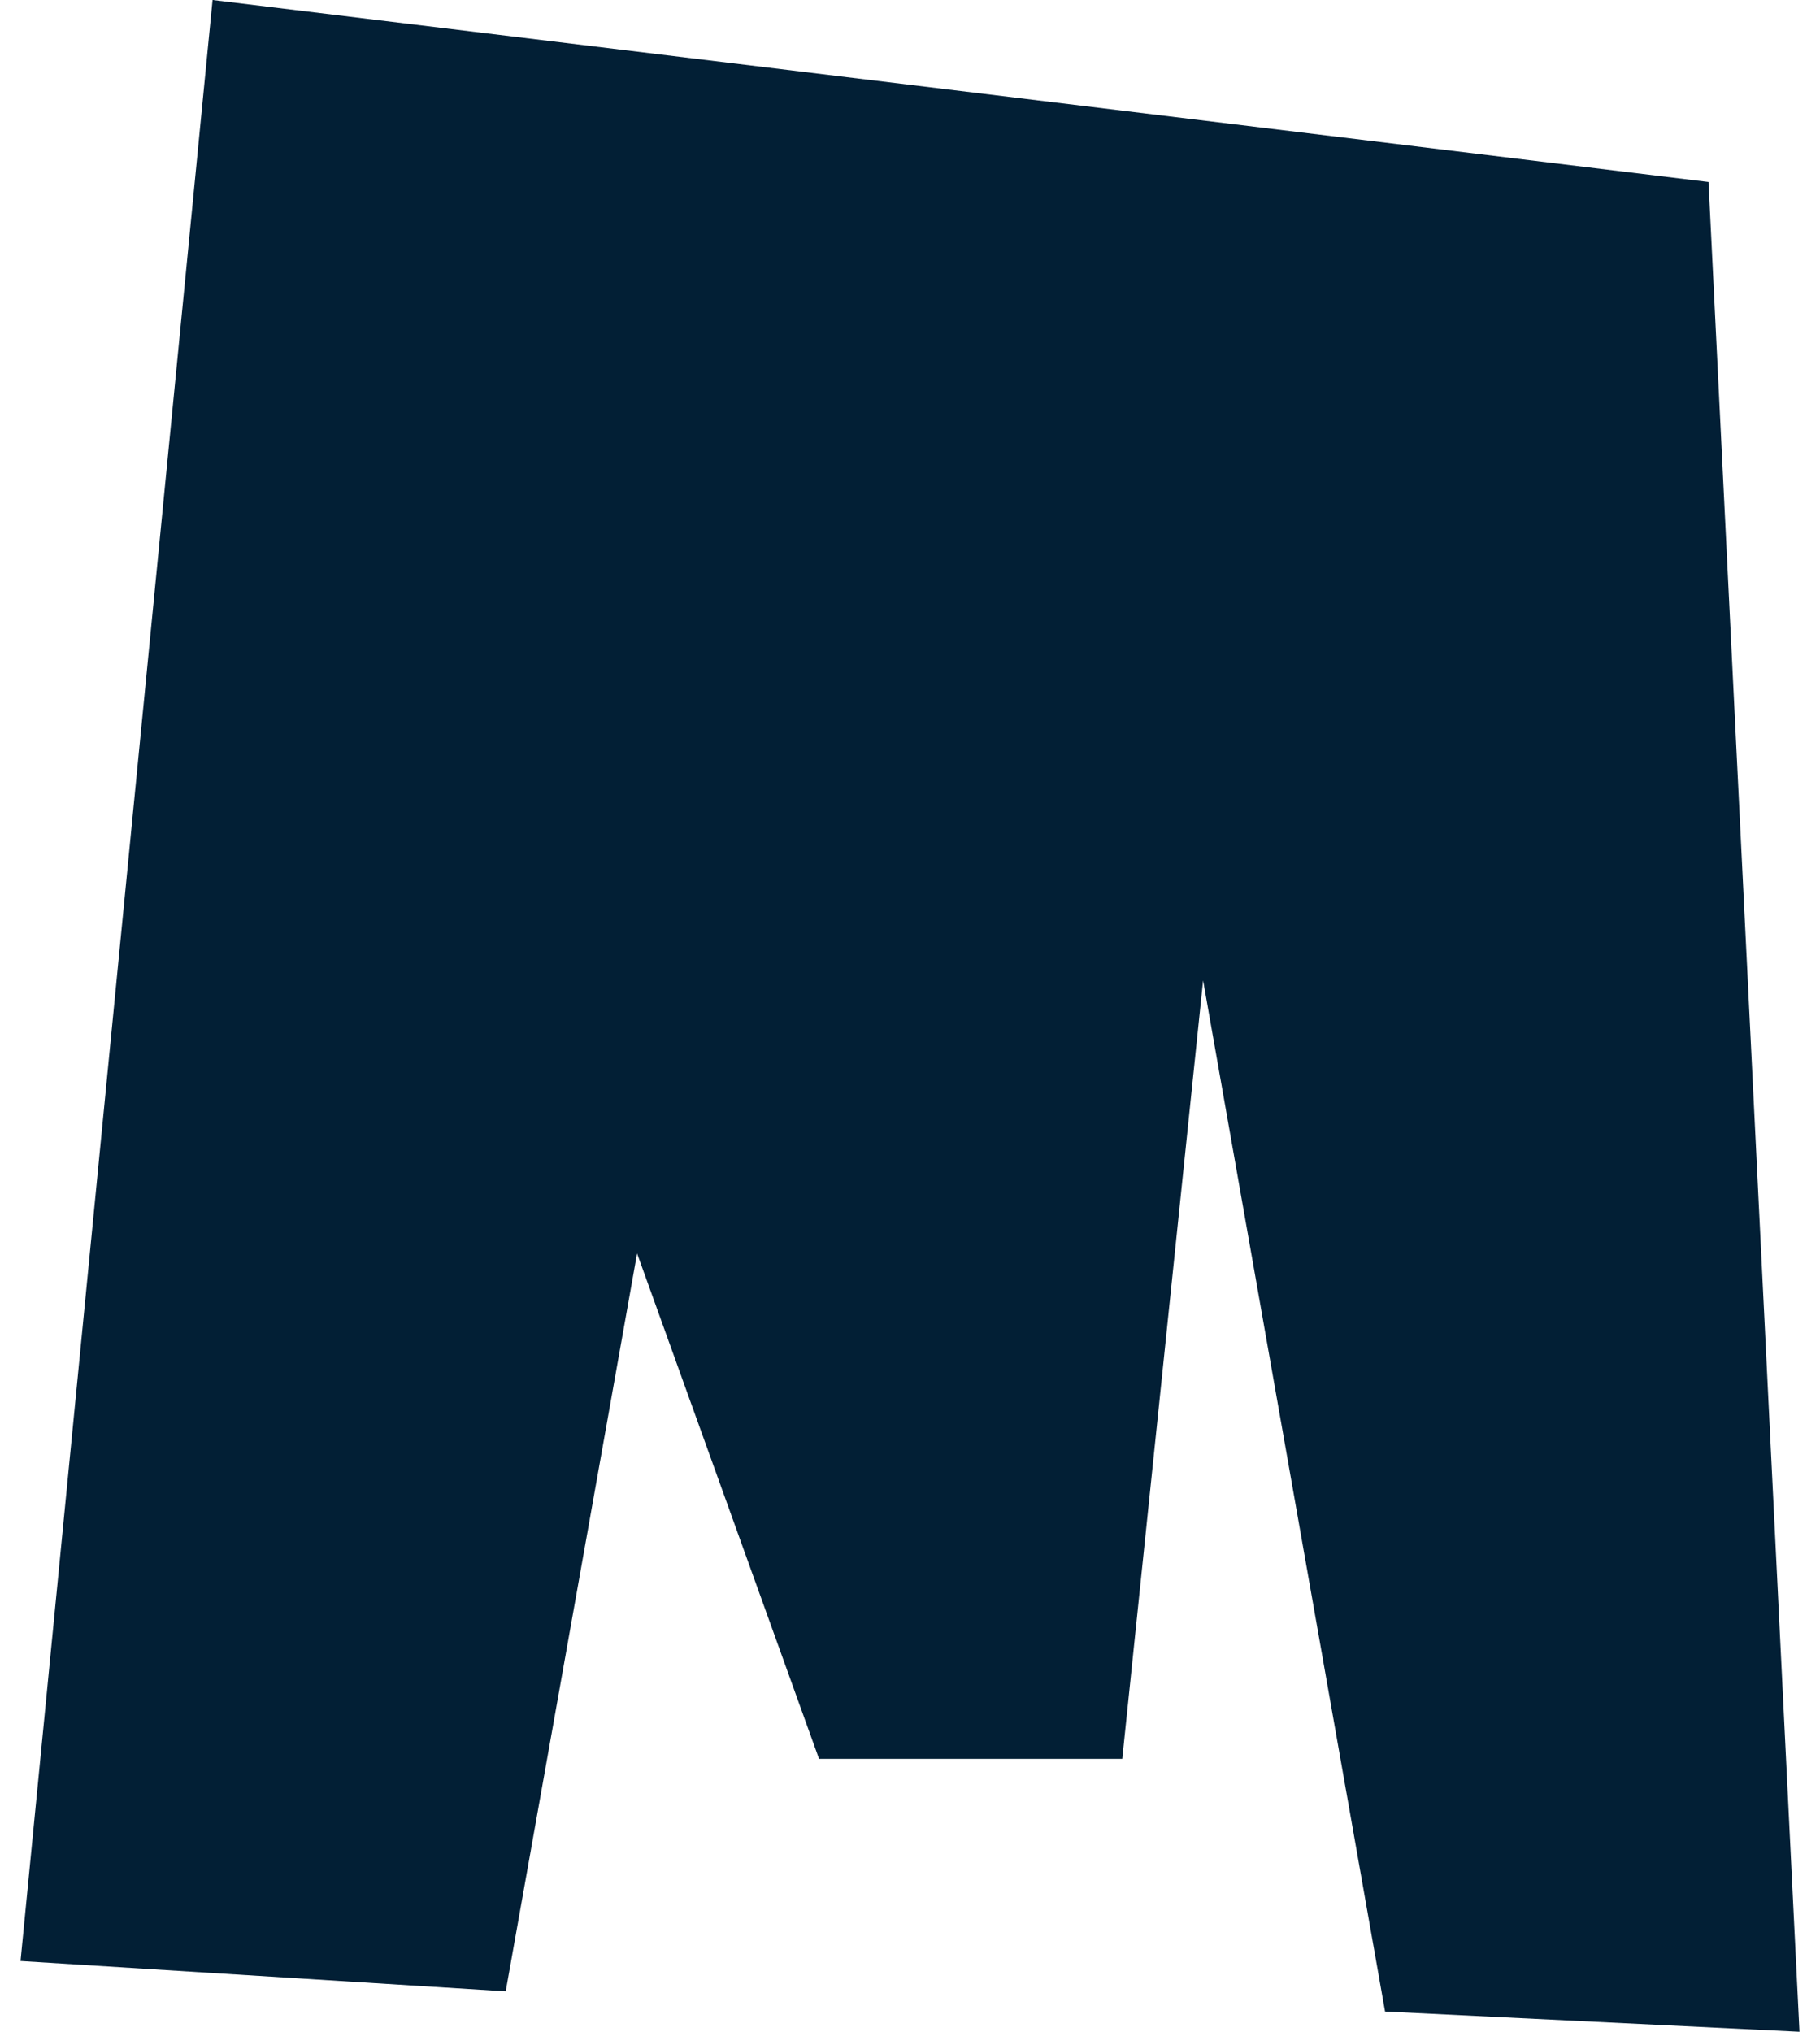 <svg xmlns="http://www.w3.org/2000/svg" fill="none" viewBox="0 0 43 48" height="48" width="43">
<path fill="#021F35" d="M11.948 47.045L0.485 46.328L5.022 0L40.366 4.299L42.515 48L32.724 47.522L28.425 23.164L26.515 41.552H19.351L15.052 29.612L11.948 47.045Z"></path>
</svg>
